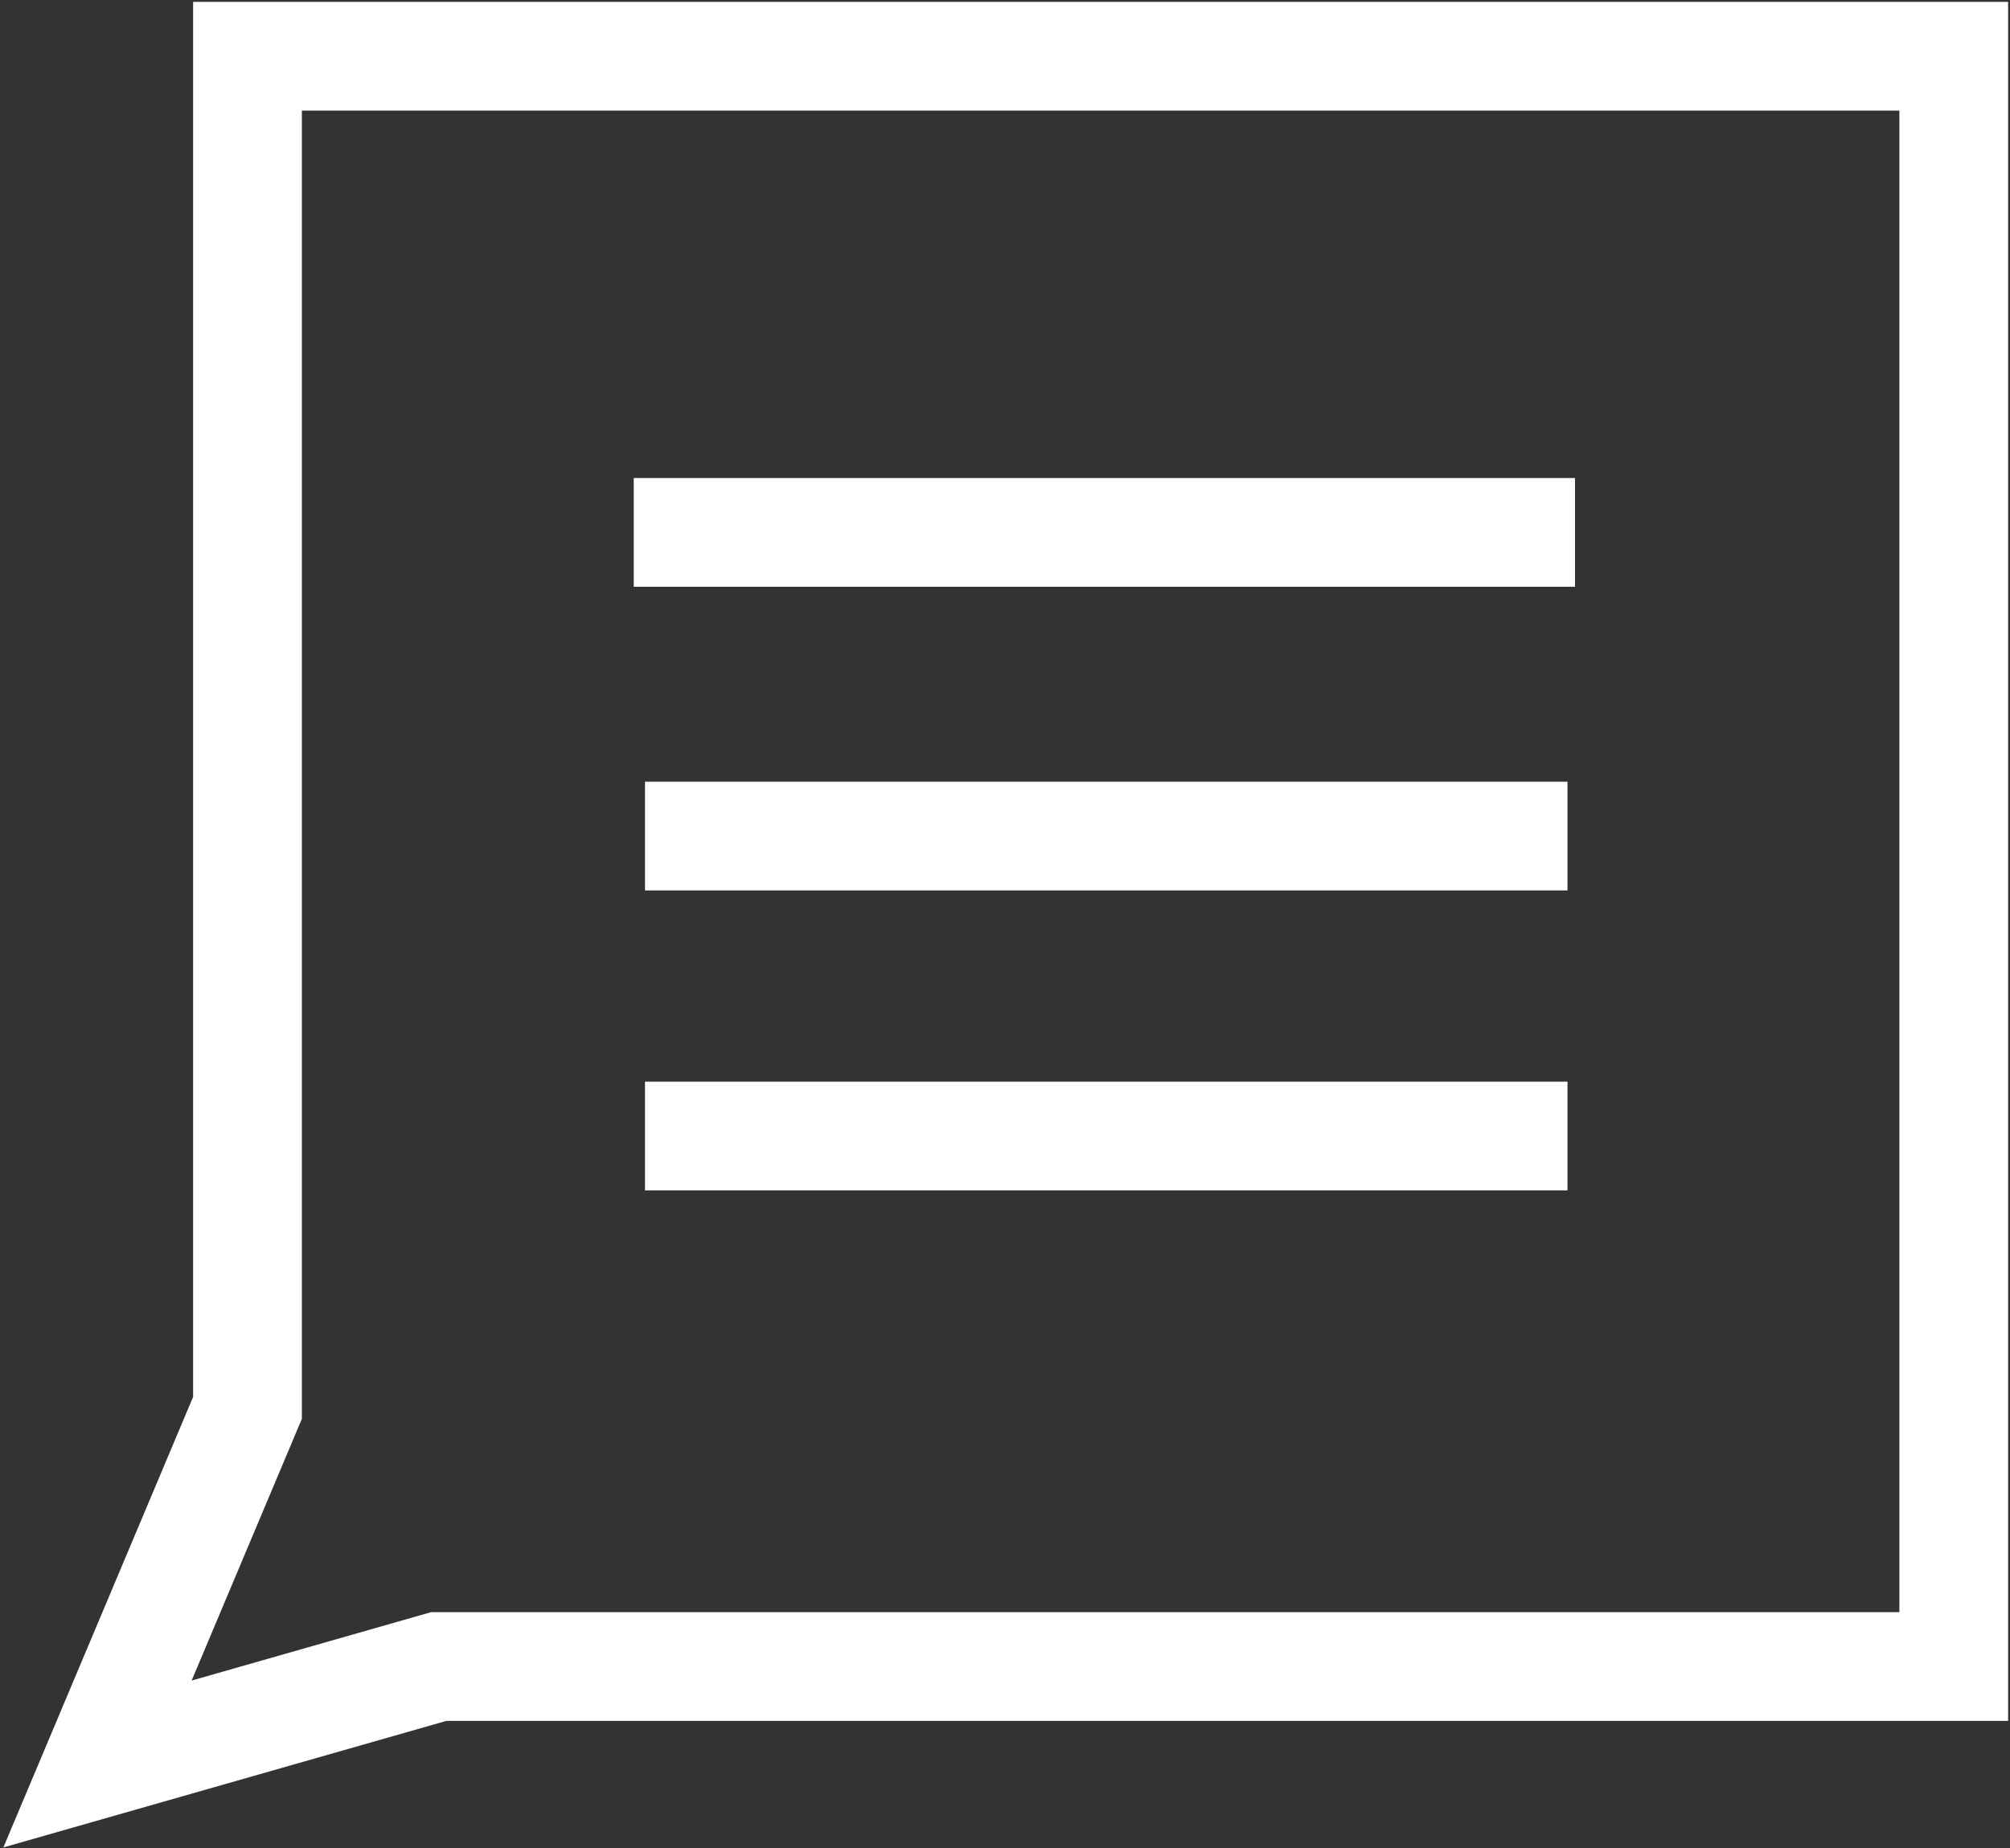 <?xml version="1.0" encoding="UTF-8"?> <svg xmlns="http://www.w3.org/2000/svg" width="536" height="493" viewBox="0 0 536 493" fill="none"><rect x="0" y="0" width="536" height="493" fill="#333333" stroke="none"/> <path d="M521 15H66V375.5L26 470.5L117 444.5H521V15Z" stroke="white" stroke-width="29"></path> <path d="M169 142H420" stroke="white" stroke-width="29"></path> <path d="M172 223H418" stroke="white" stroke-width="29"></path> <path d="M172 303H418" stroke="white" stroke-width="29"></path> </svg> 